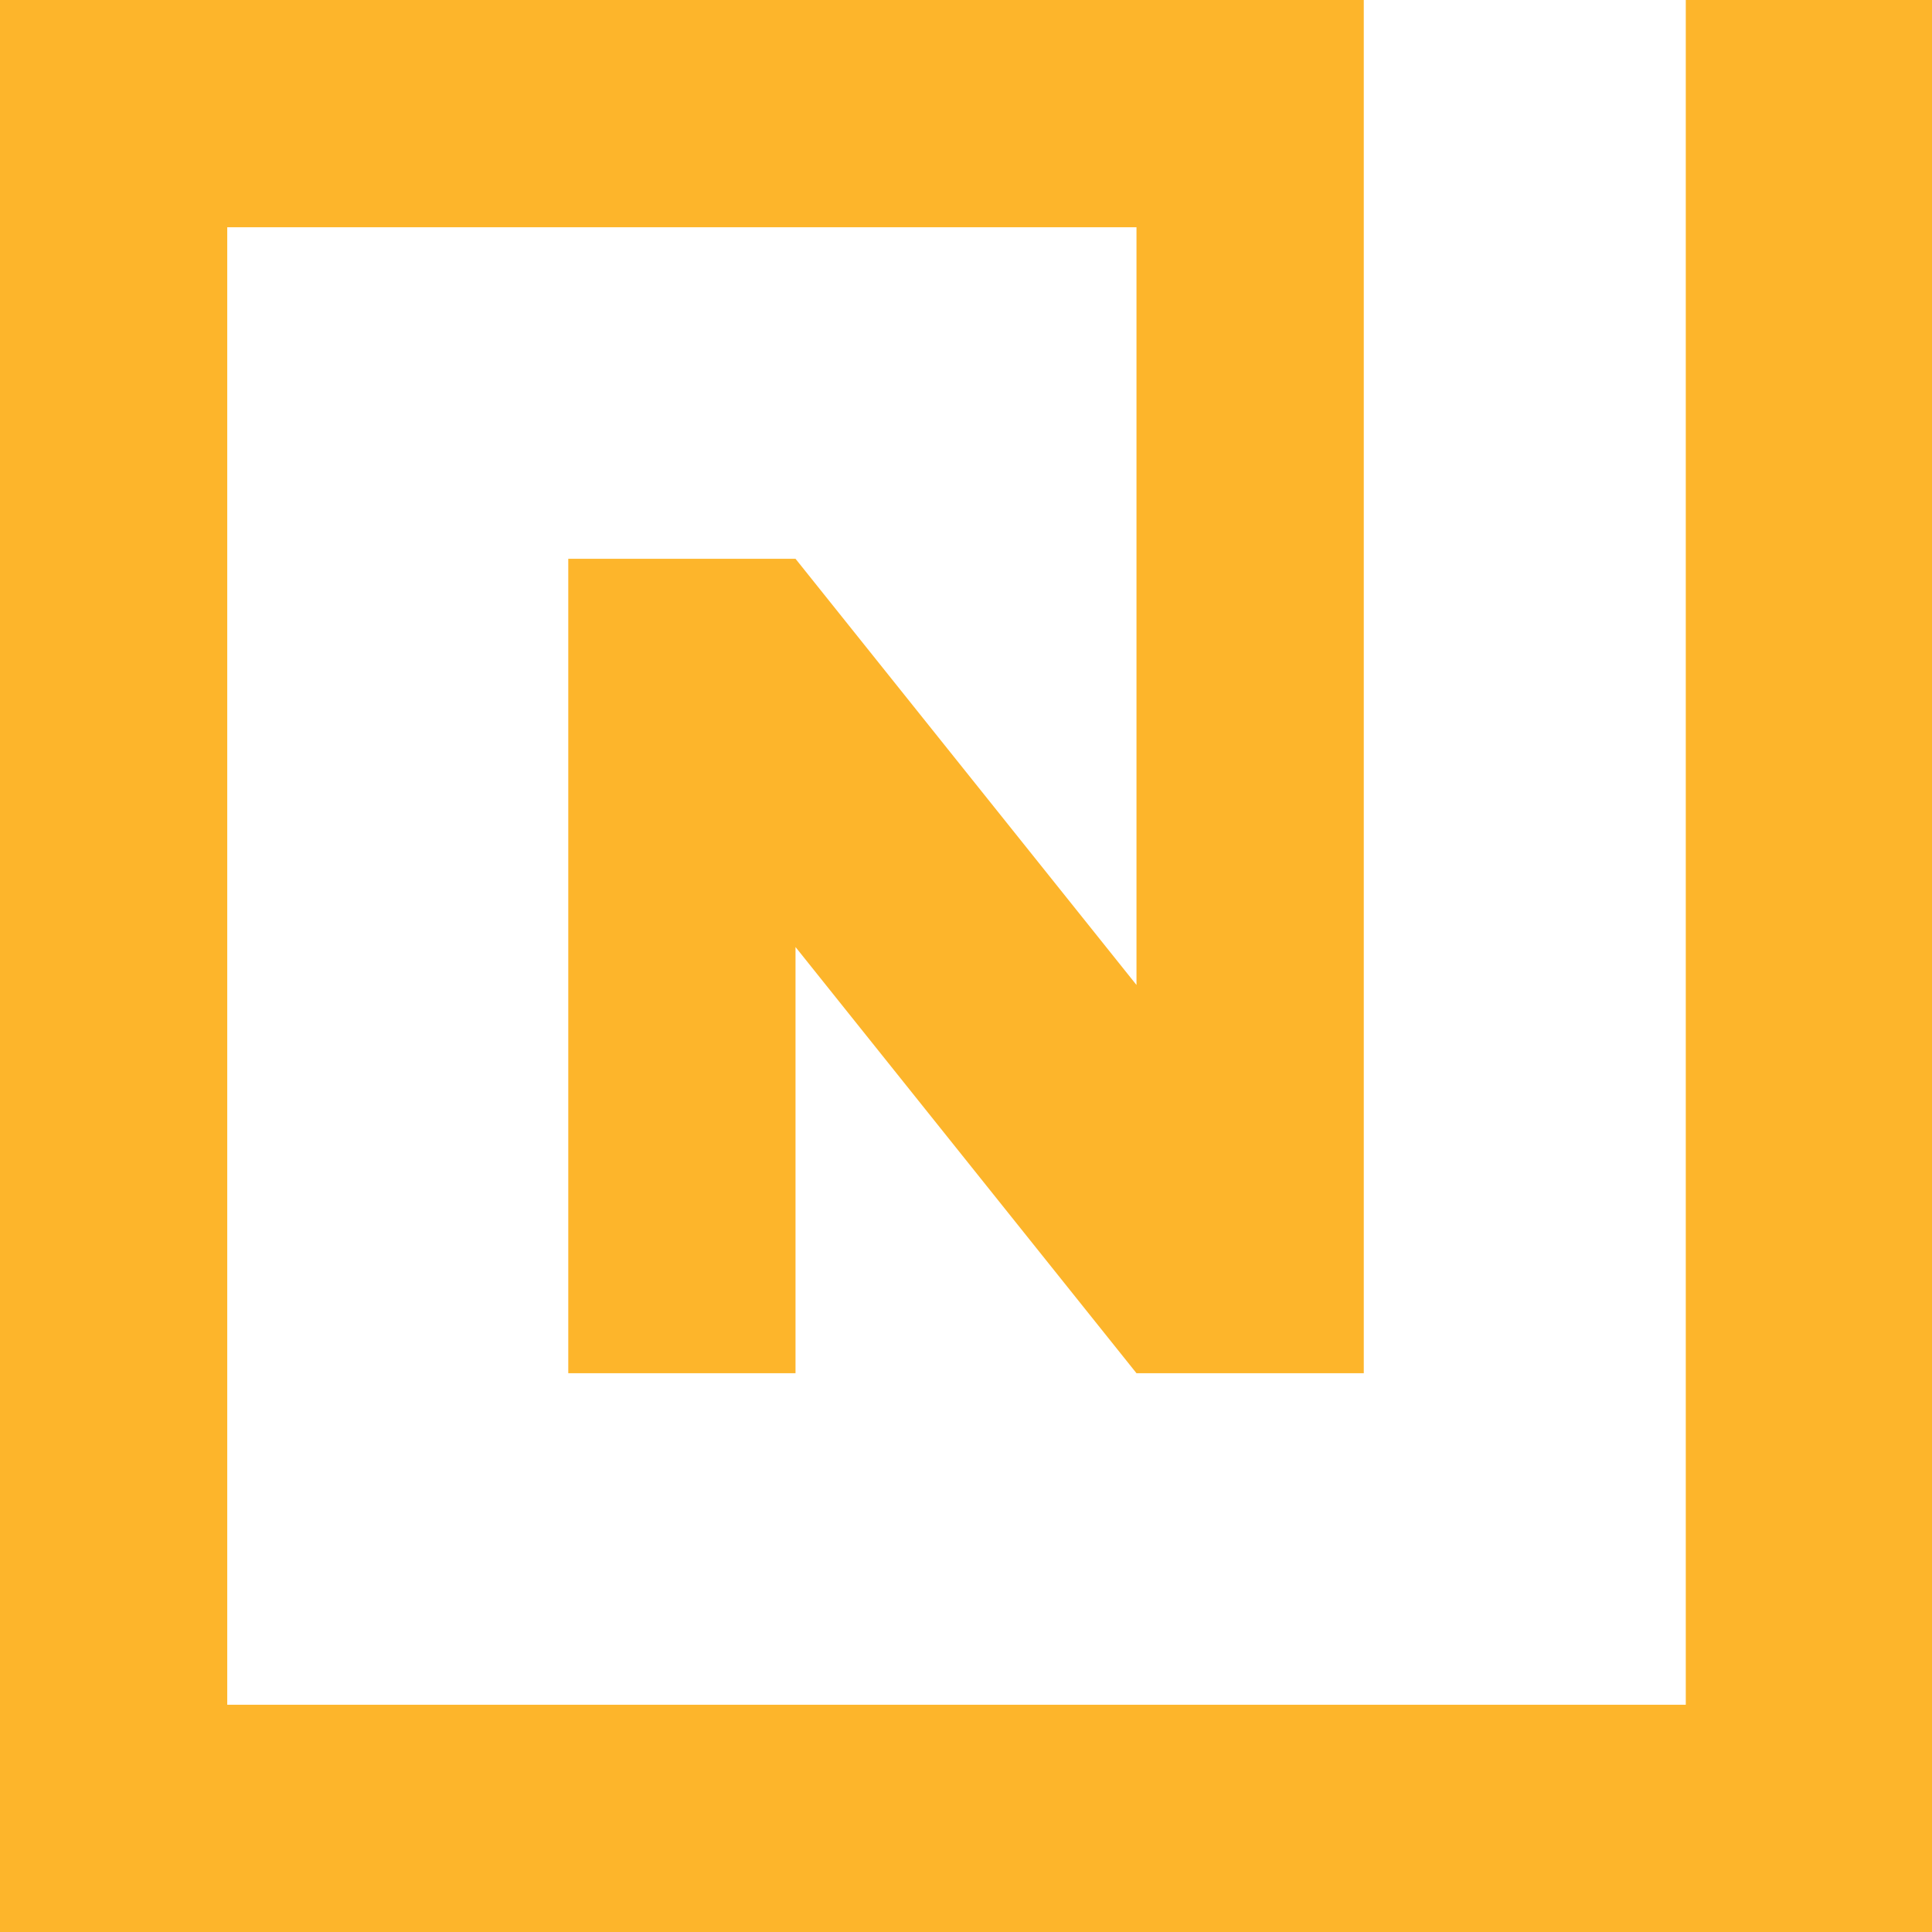 <svg width="45" height="45" viewBox="0 0 45 45" fill="none" xmlns="http://www.w3.org/2000/svg">
<path d="M39.265 0V39.707H5.293V5.293H26.471V22.942L18.529 13.015H13.236V31.985H18.529V22.058L26.471 31.985L31.765 31.985V0H0V45H45V0H39.265Z" fill="#FDB52B"/>
</svg>

